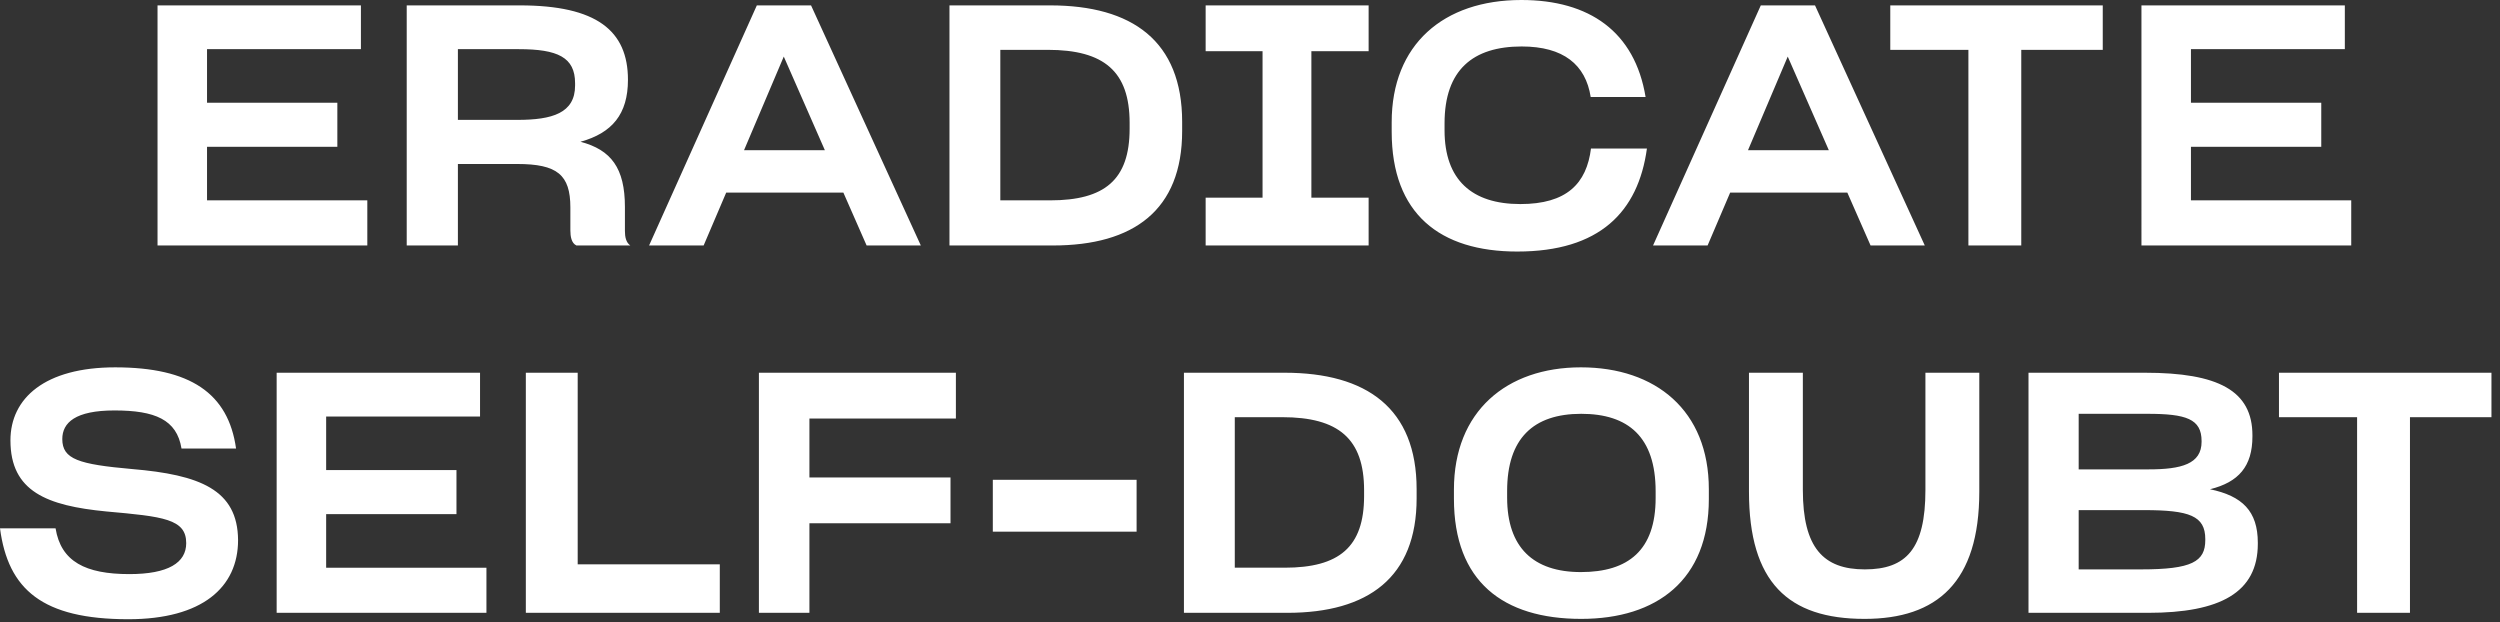<svg xmlns="http://www.w3.org/2000/svg" width="245" height="61" fill="#fff" xmlns:v="https://www.mindvalley.com"><rect width="100%" height="100%" fill="#333333" stroke="none"/><path d="M15.438 24.057V.528H35.37v4.29H20.289v5.247H33.06v4.323H20.289v5.247h15.708v4.422H15.438zm24.42 0V.528h11.088c7.524 0 10.593 2.475 10.593 7.293 0 3.366-1.551 5.214-4.653 6.072 3.003.792 4.356 2.574 4.356 6.402v2.343c0 .561.099 1.122.528 1.419h-5.28c-.495-.231-.594-.891-.594-1.485v-2.244c0-3.201-1.287-4.257-5.214-4.257h-5.808v7.986h-5.016zM50.847 4.818h-5.973v6.93h5.841c3.399 0 5.643-.66 5.643-3.366v-.231c0-2.541-1.716-3.333-5.511-3.333zM63.61 24.057L74.17.528h5.313l10.758 23.529h-5.313l-2.277-5.181H71.167l-2.211 5.181H63.61zm9.306-9.339h7.92L76.81 5.544l-3.894 9.174zM93.048.528h9.867c8.052 0 12.936 3.498 12.936 11.418v.891c0 7.755-4.752 11.22-12.672 11.22H93.048V.528zm9.636 4.356h-4.653v14.751h4.884c5.346 0 7.788-2.013 7.788-7.029v-.561c0-5.049-2.508-7.161-8.019-7.161zm15.469 14.487h5.577V5.016h-5.577V.528h15.972v4.488h-5.61v14.355h5.61v4.686h-15.972v-4.686zm30.541 5.28c-7.59 0-12.309-3.696-12.309-11.748v-.924C136.385 4.356 141.467 0 149.09 0c6.666 0 11.121 3.102 12.177 9.504h-5.379c-.495-3.168-2.673-4.95-6.765-4.95-4.785 0-7.557 2.31-7.557 7.524v.693c0 4.851 2.673 7.227 7.425 7.227 4.521 0 6.501-1.98 6.93-5.478v.033h5.478c-.858 6.237-4.653 10.098-12.705 10.098zm13.304-.594L172.558.528h5.313l10.758 23.529h-5.313l-2.277-5.181h-11.484l-2.211 5.181h-5.346zm9.306-9.339h7.92l-4.026-9.174-3.894 9.174zm21.599 9.339V4.884h-7.656V.528h20.823v4.356h-7.986v19.173h-5.181zm16.959 0V.528h19.932v4.29h-15.081v5.247h12.771v4.323h-12.771v5.247h15.708v4.422h-20.559zM12.573 60.684C4.158 60.684.792 57.78 0 51.774h5.445c.528 3.267 2.937 4.488 7.227 4.488 3.828 0 5.577-1.122 5.577-3.036 0-2.376-2.277-2.607-7.821-3.102-5.808-.561-9.405-1.947-9.405-6.963C1.023 39.003 4.422 36 11.286 36c7.359 0 11.088 2.541 11.847 7.953h-5.346c-.462-2.838-2.607-3.729-6.567-3.729-3.828 0-5.115 1.188-5.115 2.805 0 1.98 1.617 2.475 6.831 2.937 6.633.561 10.362 2.013 10.395 6.963 0 4.62-3.498 7.755-10.758 7.755zm14.539-.627V36.528h19.932v4.29H31.963v5.247h12.771v4.323H31.963v5.247h15.708v4.422H27.112zm24.42-23.529h5.082v18.777H70.54v4.752H51.532V36.528zm22.841 23.529V36.528h19.305v4.488H79.323v5.775H93.15v4.488H79.323v8.778h-4.95zm37.014-13.035v5.082H97.296v-5.082h14.091zm4.639-10.494h9.867c8.052 0 12.936 3.498 12.936 11.418v.891c0 7.755-4.752 11.22-12.672 11.22h-10.131V36.528zm9.636 4.356h-4.653v14.751h4.884c5.346 0 7.788-2.013 7.788-7.029v-.561c0-5.049-2.508-7.161-8.019-7.161zm29.297 19.767c-7.656 0-12.474-3.663-12.474-11.781v-.891c0-7.656 5.148-11.979 12.441-11.979 7.326 0 12.54 4.224 12.54 11.946v.957c0 7.92-5.082 11.748-12.507 11.748zm-.033-4.587c4.653 0 7.326-2.145 7.326-7.26v-.66c0-5.313-2.673-7.59-7.293-7.59-4.686 0-7.26 2.409-7.26 7.557v.66c0 4.884 2.574 7.293 7.227 7.293zm27.792 4.587c-7.491 0-11.319-3.597-11.319-12.474V36.528h5.28v11.484c0 5.676 2.013 7.788 6.072 7.788s5.94-2.013 5.94-7.788V36.528h5.28v11.649c0 8.877-4.125 12.474-11.253 12.474zm16.075-.594V36.528h11.418c7.161 0 10.527 1.749 10.527 6.138v.099c0 2.937-1.353 4.488-4.158 5.181 3.168.66 4.686 2.145 4.686 5.247v.099c0 4.785-3.696 6.765-10.758 6.765h-11.715zm11.649-19.503h-6.732v5.445h6.864c3.201 0 5.181-.528 5.181-2.706v-.066c0-2.178-1.518-2.673-5.313-2.673zm-.33 9.438h-6.402V55.8h6.138c4.95 0 6.27-.759 6.27-2.871v-.099c0-2.277-1.551-2.838-6.006-2.838zm20.883 10.065V40.884h-7.656v-4.356h20.823v4.356h-7.986v19.173h-5.181z"/></svg>